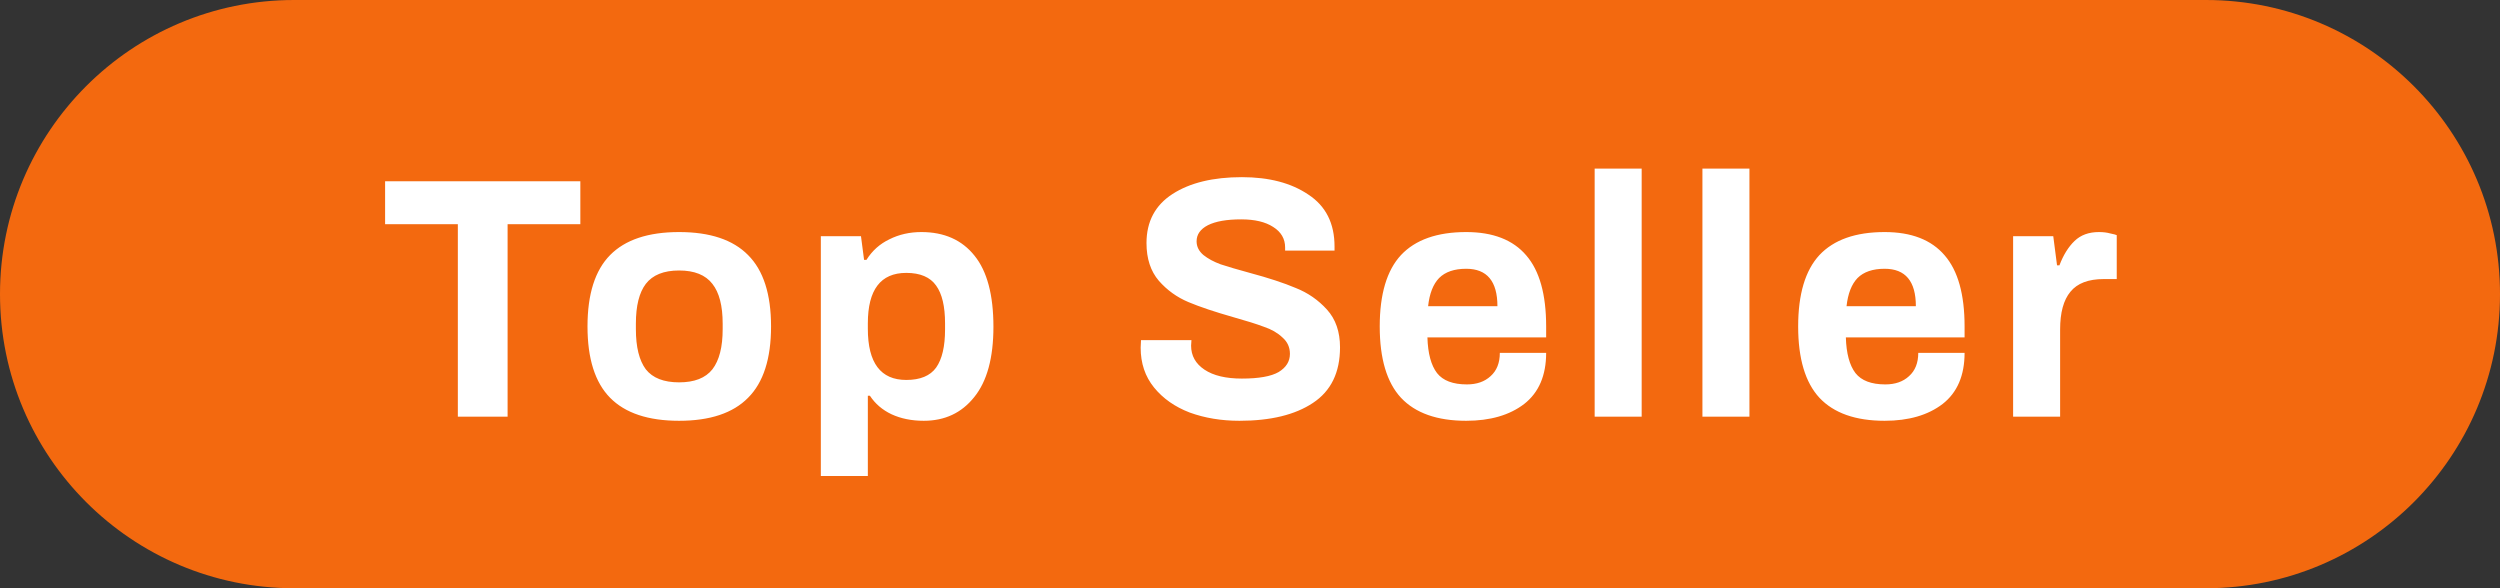 <svg width="102" height="24" viewBox="0 0 102 24" fill="none" xmlns="http://www.w3.org/2000/svg">
<rect x="0" y="0" width="102" height="24" fill="#333333" stroke="none"/>
<path d="M0 12C0 5.373 5.373 0 12 0H90C96.627 0 102 5.373 102 12C102 18.627 96.627 24 90 24H12C5.373 24 0 18.627 0 12Z" fill="#F3690F"/>
<path d="M18.68 9.146H15.712V7.396L23.678 7.396V9.146H20.71L20.71 17H18.68V9.146ZM27.707 17.168C26.448 17.168 25.509 16.855 24.893 16.23C24.277 15.605 23.97 14.634 23.97 13.318C23.97 12.002 24.277 11.031 24.893 10.406C25.509 9.781 26.448 9.468 27.707 9.468C28.968 9.468 29.905 9.781 30.521 10.406C31.147 11.031 31.459 12.002 31.459 13.318C31.459 14.634 31.147 15.605 30.521 16.23C29.905 16.855 28.968 17.168 27.707 17.168ZM27.707 15.6C28.333 15.6 28.785 15.423 29.066 15.068C29.346 14.704 29.485 14.158 29.485 13.43V13.206C29.485 12.478 29.346 11.937 29.066 11.582C28.785 11.218 28.333 11.036 27.707 11.036C27.082 11.036 26.63 11.218 26.349 11.582C26.079 11.937 25.944 12.478 25.944 13.206V13.43C25.944 14.158 26.079 14.704 26.349 15.068C26.63 15.423 27.082 15.6 27.707 15.6ZM33.49 9.636H35.128L35.254 10.602H35.352C35.585 10.229 35.898 9.949 36.29 9.762C36.682 9.566 37.116 9.468 37.592 9.468C38.525 9.468 39.249 9.79 39.762 10.434C40.275 11.069 40.532 12.035 40.532 13.332C40.532 14.601 40.271 15.558 39.748 16.202C39.235 16.846 38.549 17.168 37.69 17.168C37.195 17.168 36.757 17.079 36.374 16.902C36.001 16.725 35.707 16.473 35.492 16.146H35.408L35.408 19.422H33.49L33.49 9.636ZM36.976 15.502C37.545 15.502 37.951 15.334 38.194 14.998C38.437 14.653 38.558 14.135 38.558 13.444V13.192C38.558 12.501 38.437 11.988 38.194 11.652C37.951 11.307 37.545 11.134 36.976 11.134C35.931 11.134 35.408 11.82 35.408 13.192V13.416C35.408 14.807 35.931 15.502 36.976 15.502ZM50.571 17.168C49.834 17.168 49.157 17.056 48.541 16.832C47.934 16.599 47.449 16.258 47.085 15.81C46.721 15.362 46.539 14.821 46.539 14.186L46.553 13.878H48.611L48.597 14.102C48.597 14.513 48.779 14.839 49.143 15.082C49.507 15.325 50.016 15.446 50.669 15.446C51.36 15.446 51.859 15.357 52.167 15.18C52.475 14.993 52.629 14.746 52.629 14.438C52.629 14.167 52.526 13.943 52.321 13.766C52.125 13.579 51.873 13.435 51.565 13.332C51.267 13.22 50.851 13.089 50.319 12.94C49.563 12.725 48.952 12.52 48.485 12.324C48.019 12.128 47.617 11.839 47.281 11.456C46.945 11.064 46.777 10.551 46.777 9.916C46.777 9.039 47.132 8.371 47.841 7.914C48.55 7.457 49.493 7.228 50.669 7.228C51.78 7.228 52.685 7.466 53.385 7.942C54.094 8.409 54.449 9.113 54.449 10.056V10.224H52.433V10.098C52.433 9.743 52.27 9.463 51.943 9.258C51.626 9.053 51.192 8.95 50.641 8.95C50.053 8.95 49.6 9.029 49.283 9.188C48.975 9.347 48.821 9.566 48.821 9.846C48.821 10.061 48.914 10.247 49.101 10.406C49.288 10.555 49.521 10.681 49.801 10.784C50.081 10.877 50.478 10.994 50.991 11.134C51.757 11.339 52.382 11.545 52.867 11.75C53.362 11.946 53.786 12.24 54.141 12.632C54.496 13.024 54.673 13.537 54.673 14.172C54.673 15.199 54.304 15.955 53.567 16.44C52.839 16.925 51.84 17.168 50.571 17.168ZM59.821 17.168C58.636 17.168 57.749 16.855 57.161 16.23C56.582 15.605 56.293 14.634 56.293 13.318C56.293 12.002 56.582 11.031 57.161 10.406C57.749 9.781 58.636 9.468 59.821 9.468C60.913 9.468 61.73 9.785 62.271 10.42C62.812 11.045 63.083 12.011 63.083 13.318V13.766H58.239C58.258 14.419 58.388 14.905 58.631 15.222C58.874 15.53 59.28 15.684 59.849 15.684C60.25 15.684 60.572 15.572 60.815 15.348C61.067 15.124 61.193 14.807 61.193 14.396H63.083C63.083 15.32 62.784 16.015 62.187 16.482C61.59 16.939 60.801 17.168 59.821 17.168ZM61.095 12.492C61.095 11.475 60.67 10.966 59.821 10.966C59.336 10.966 58.967 11.092 58.715 11.344C58.472 11.596 58.323 11.979 58.267 12.492H61.095ZM65.062 6.878L66.98 6.878V17H65.062V6.878ZM69.459 6.878H71.377V17L69.459 17V6.878ZM76.893 17.168C75.708 17.168 74.821 16.855 74.233 16.23C73.655 15.605 73.365 14.634 73.365 13.318C73.365 12.002 73.655 11.031 74.233 10.406C74.821 9.781 75.708 9.468 76.893 9.468C77.985 9.468 78.802 9.785 79.343 10.42C79.885 11.045 80.155 12.011 80.155 13.318V13.766H75.311C75.33 14.419 75.461 14.905 75.703 15.222C75.946 15.53 76.352 15.684 76.921 15.684C77.323 15.684 77.645 15.572 77.887 15.348C78.139 15.124 78.265 14.807 78.265 14.396H80.155C80.155 15.32 79.857 16.015 79.259 16.482C78.662 16.939 77.873 17.168 76.893 17.168ZM78.167 12.492C78.167 11.475 77.743 10.966 76.893 10.966C76.408 10.966 76.039 11.092 75.787 11.344C75.545 11.596 75.395 11.979 75.339 12.492H78.167ZM82.135 9.636H83.773L83.927 10.826H84.025C84.183 10.406 84.389 10.075 84.641 9.832C84.893 9.589 85.224 9.468 85.635 9.468C85.812 9.468 85.966 9.487 86.097 9.524C86.237 9.552 86.325 9.575 86.363 9.594V11.386H85.831C85.205 11.386 84.753 11.559 84.473 11.904C84.193 12.24 84.053 12.753 84.053 13.444V17H82.135V9.636Z" fill="white"/>
</svg>
